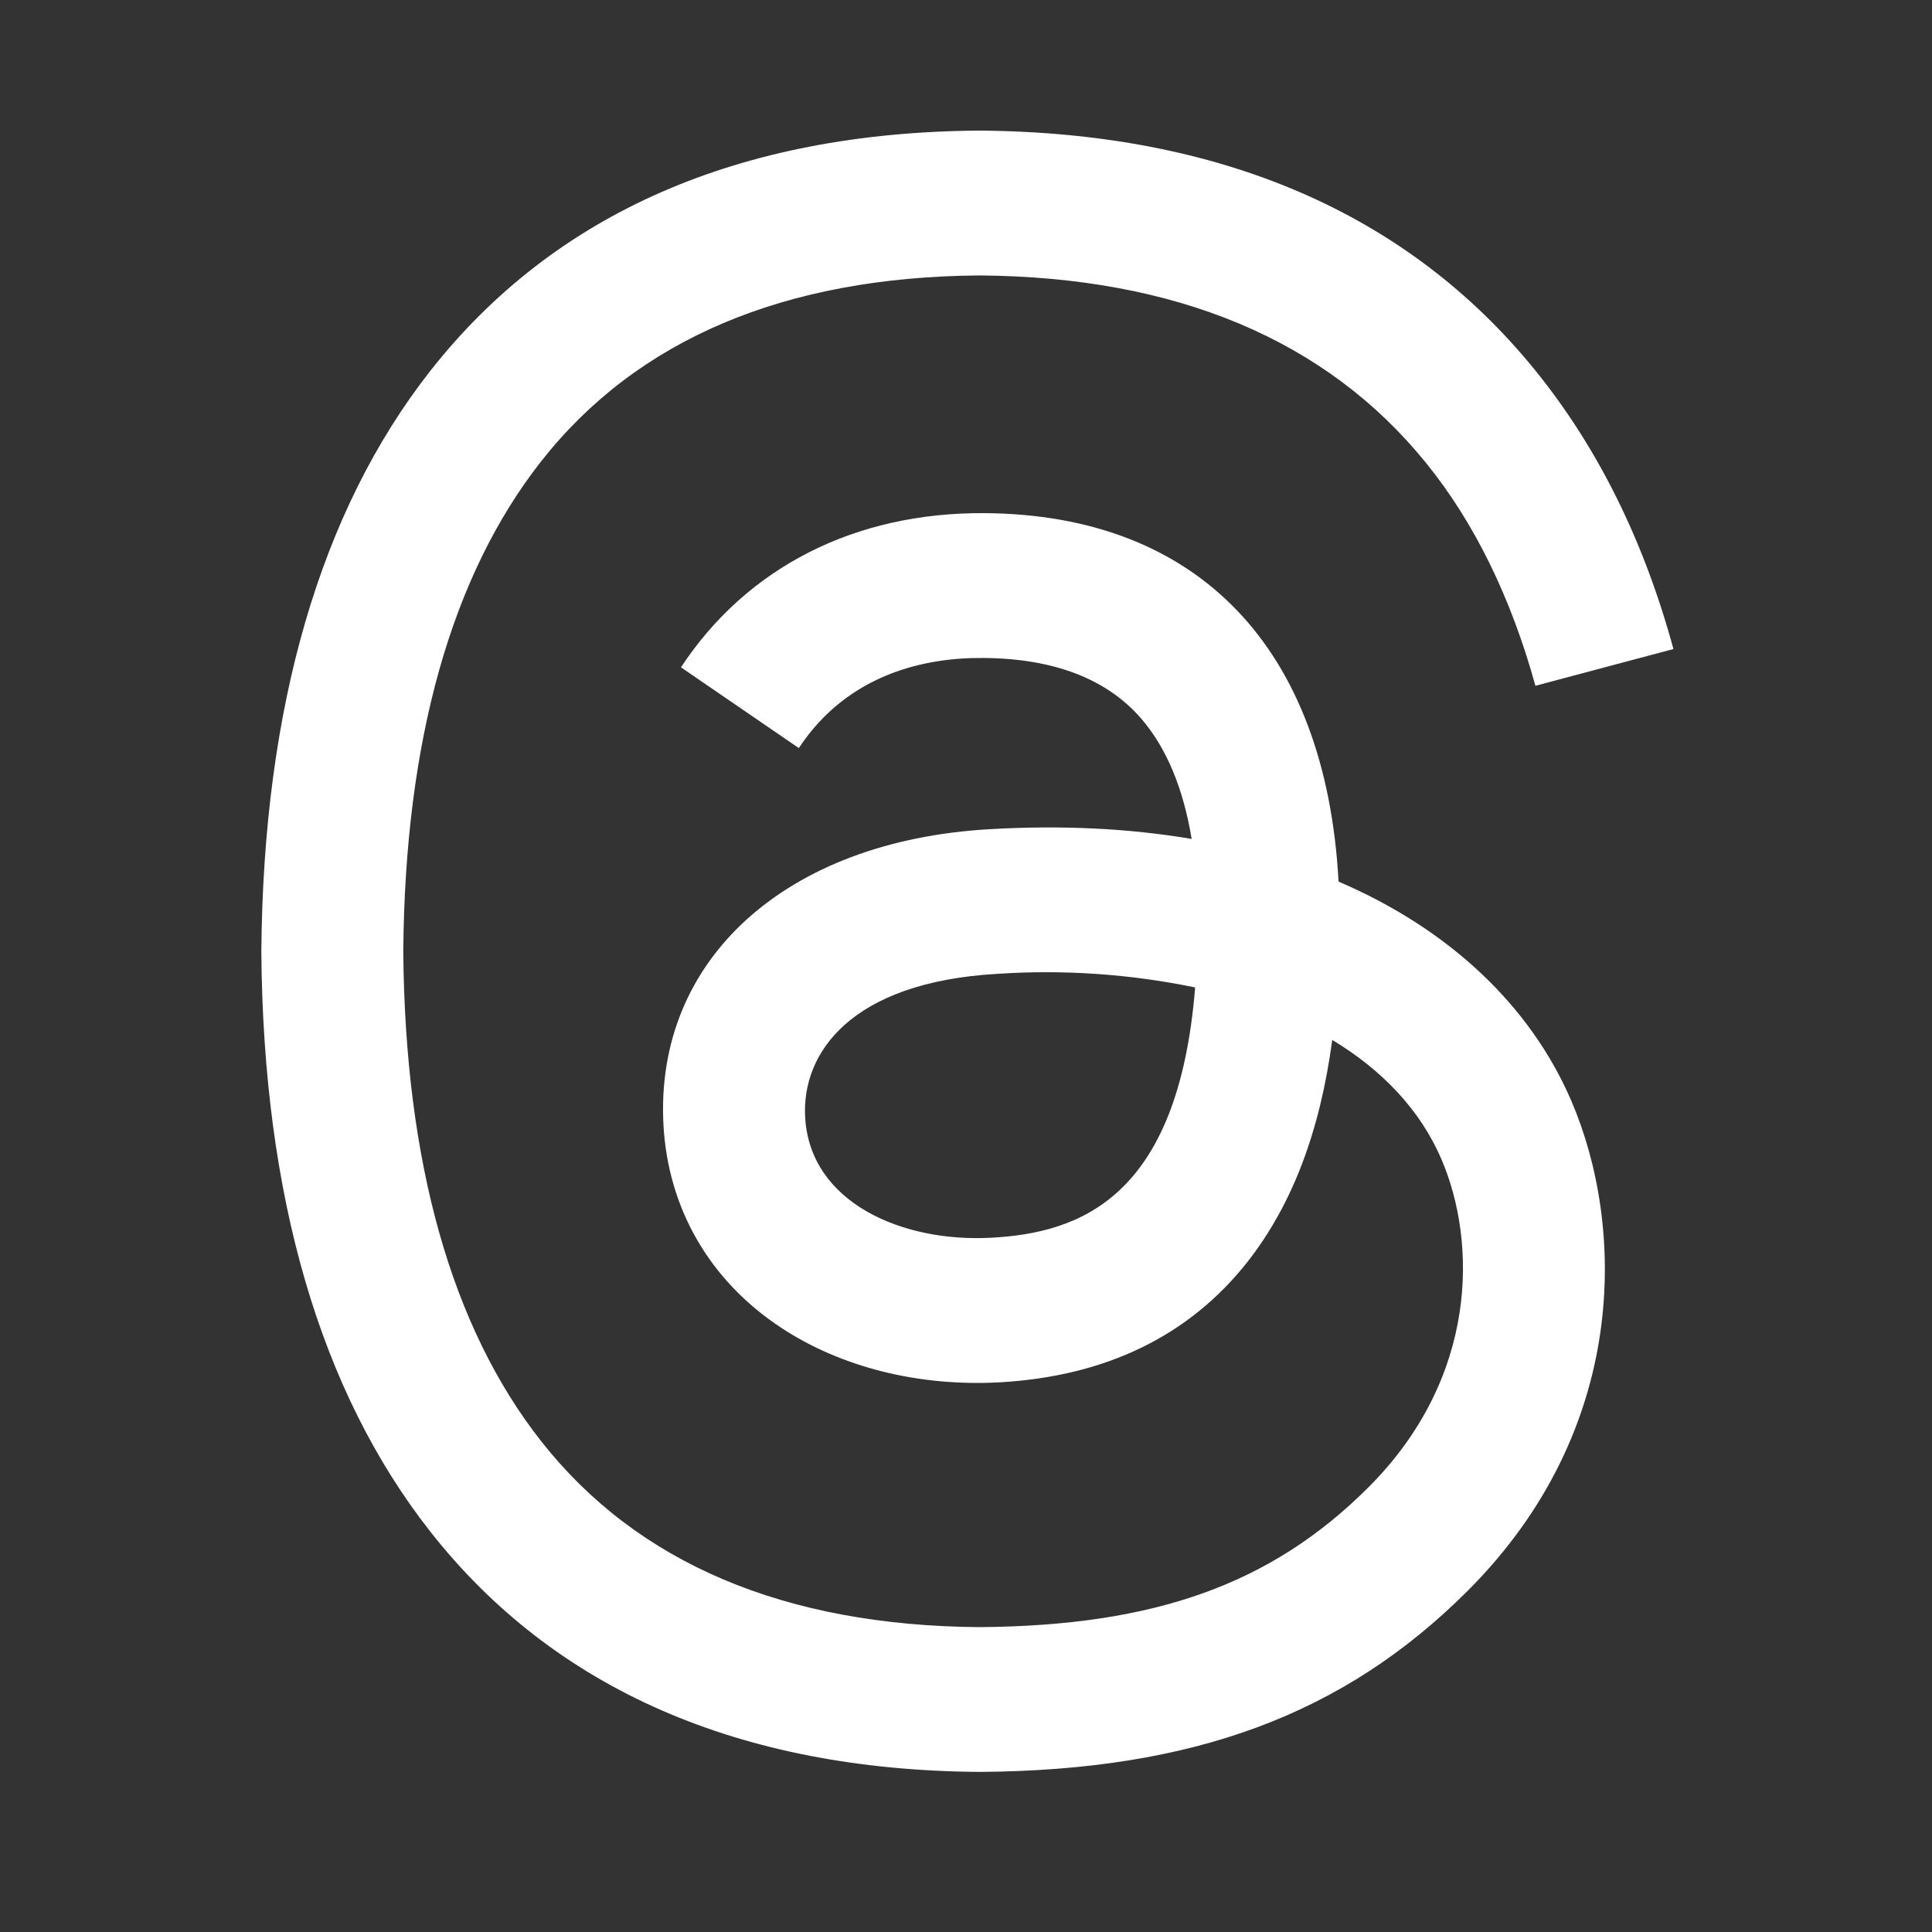 <svg width="30" height="30" viewBox="0 0 30 30" fill="none" xmlns="http://www.w3.org/2000/svg">
<rect x="0" y="0" width="30" height="30" fill="#333333" stroke="none"/>
<path d="M20.785 13.689C20.588 10.064 18.607 7.988 15.282 7.968C13.277 7.956 11.601 8.805 10.574 10.362L12.404 11.616C13.174 10.45 14.389 10.208 15.269 10.217C16.364 10.224 17.19 10.542 17.725 11.163C18.113 11.615 18.374 12.24 18.504 13.027C17.533 12.862 16.482 12.811 15.361 12.876C12.198 13.058 10.166 14.902 10.302 17.464C10.372 18.764 11.018 19.883 12.125 20.614C13.06 21.232 14.266 21.532 15.517 21.465C17.172 21.373 18.469 20.742 19.374 19.59C20.061 18.713 20.496 17.577 20.687 16.148C21.476 16.623 22.059 17.248 22.383 18.001C22.931 19.28 22.963 21.382 21.248 23.096C19.746 24.596 17.94 25.246 15.21 25.266C12.182 25.244 9.892 24.272 8.404 22.38C7.009 20.608 6.289 18.047 6.262 14.771C6.289 11.495 7.01 8.935 8.404 7.162C9.892 5.27 12.182 4.299 15.21 4.277C18.26 4.3 20.589 5.275 22.135 7.178C22.894 8.11 23.464 9.282 23.842 10.649L25.985 10.078C25.527 8.395 24.809 6.945 23.832 5.742C21.85 3.303 18.937 2.054 15.203 2.028C11.476 2.054 8.609 3.309 6.685 5.755C4.972 7.934 4.087 10.981 4.058 14.78C4.087 18.578 4.972 21.609 6.685 23.787C8.611 26.234 11.491 27.489 15.216 27.514C18.531 27.491 20.866 26.624 22.789 24.703C25.308 22.187 25.231 19.035 24.402 17.1C23.765 15.614 22.497 14.423 20.786 13.69L20.785 13.689ZM15.399 19.219C14.012 19.297 12.573 18.676 12.502 17.343C12.449 16.355 13.205 15.253 15.483 15.122C16.513 15.053 17.547 15.124 18.558 15.333C18.295 18.613 16.755 19.144 15.399 19.219Z" fill="white"/>
</svg>
